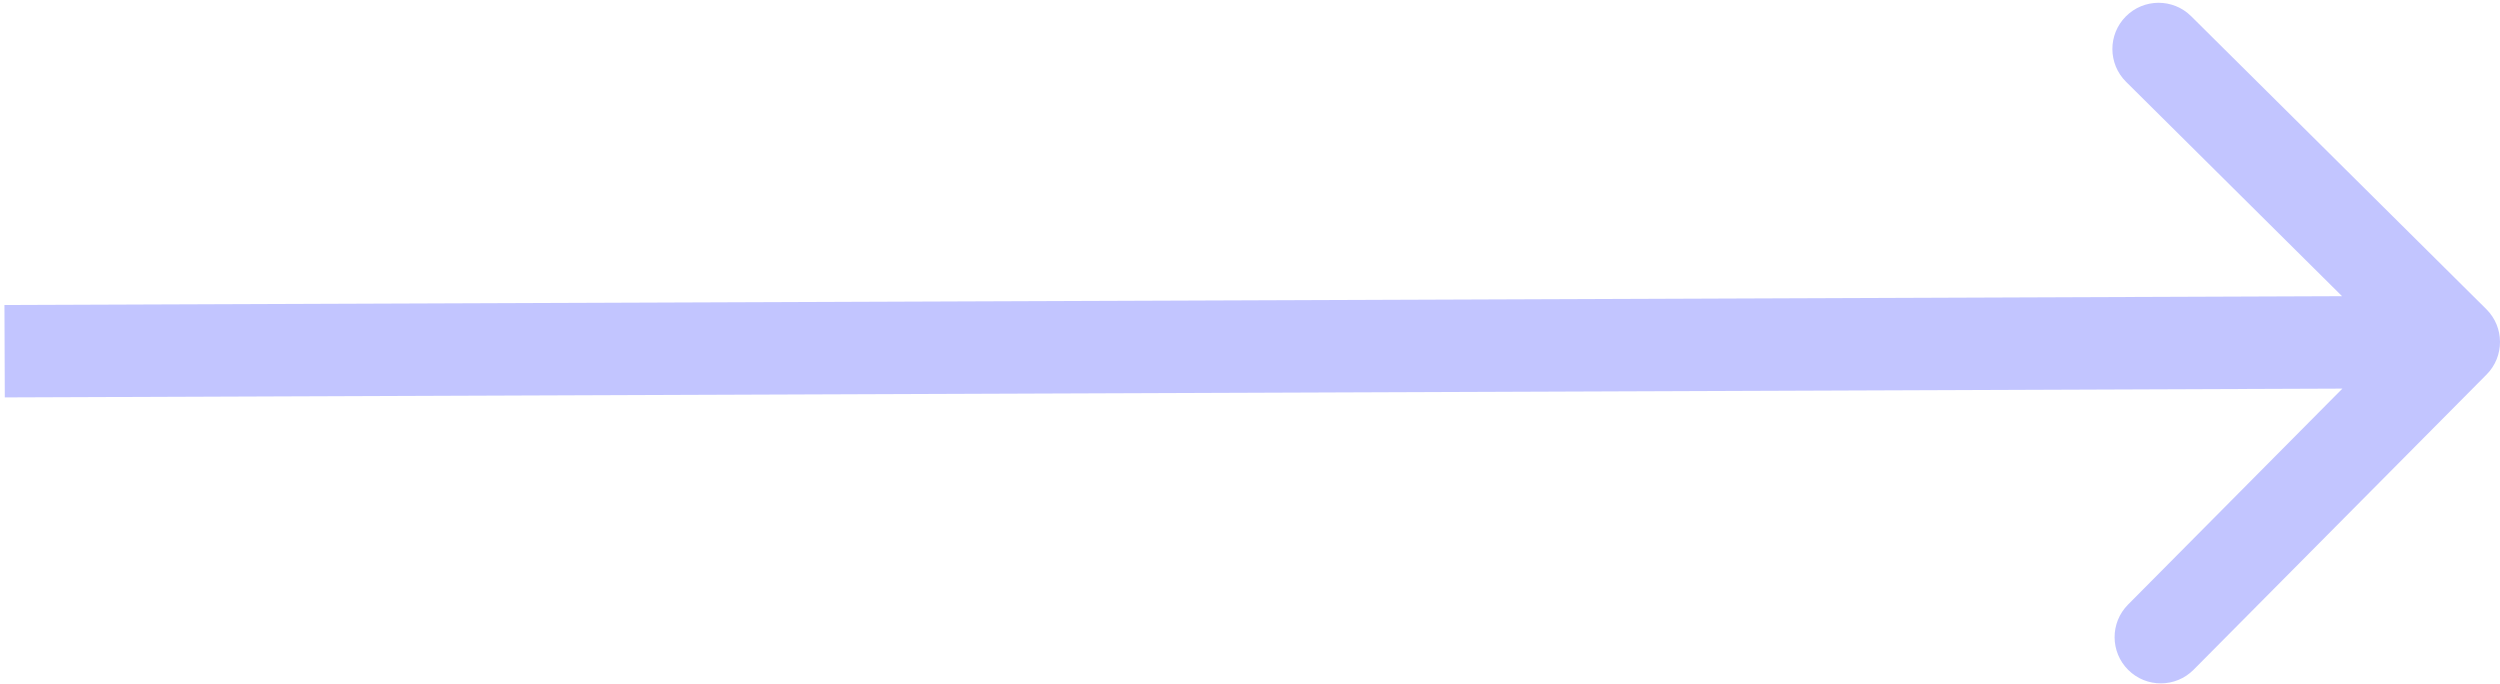 <?xml version="1.0" encoding="UTF-8"?> <svg xmlns="http://www.w3.org/2000/svg" width="541" height="148" viewBox="0 0 541 148" fill="none"> <path d="M538.098 81.048C541.988 77.128 541.964 70.797 538.044 66.906L474.166 3.507C470.246 -0.384 463.914 -0.36 460.024 3.56C456.133 7.48 456.157 13.811 460.077 17.702L516.858 74.057L460.503 130.838C456.612 134.758 456.636 141.09 460.556 144.98C464.476 148.871 470.808 148.847 474.698 144.927L538.098 81.048ZM1.038 86L531.038 84.004L530.962 64.004L0.962 66L1.038 86Z" fill="#C2C5FF"></path> </svg> 
